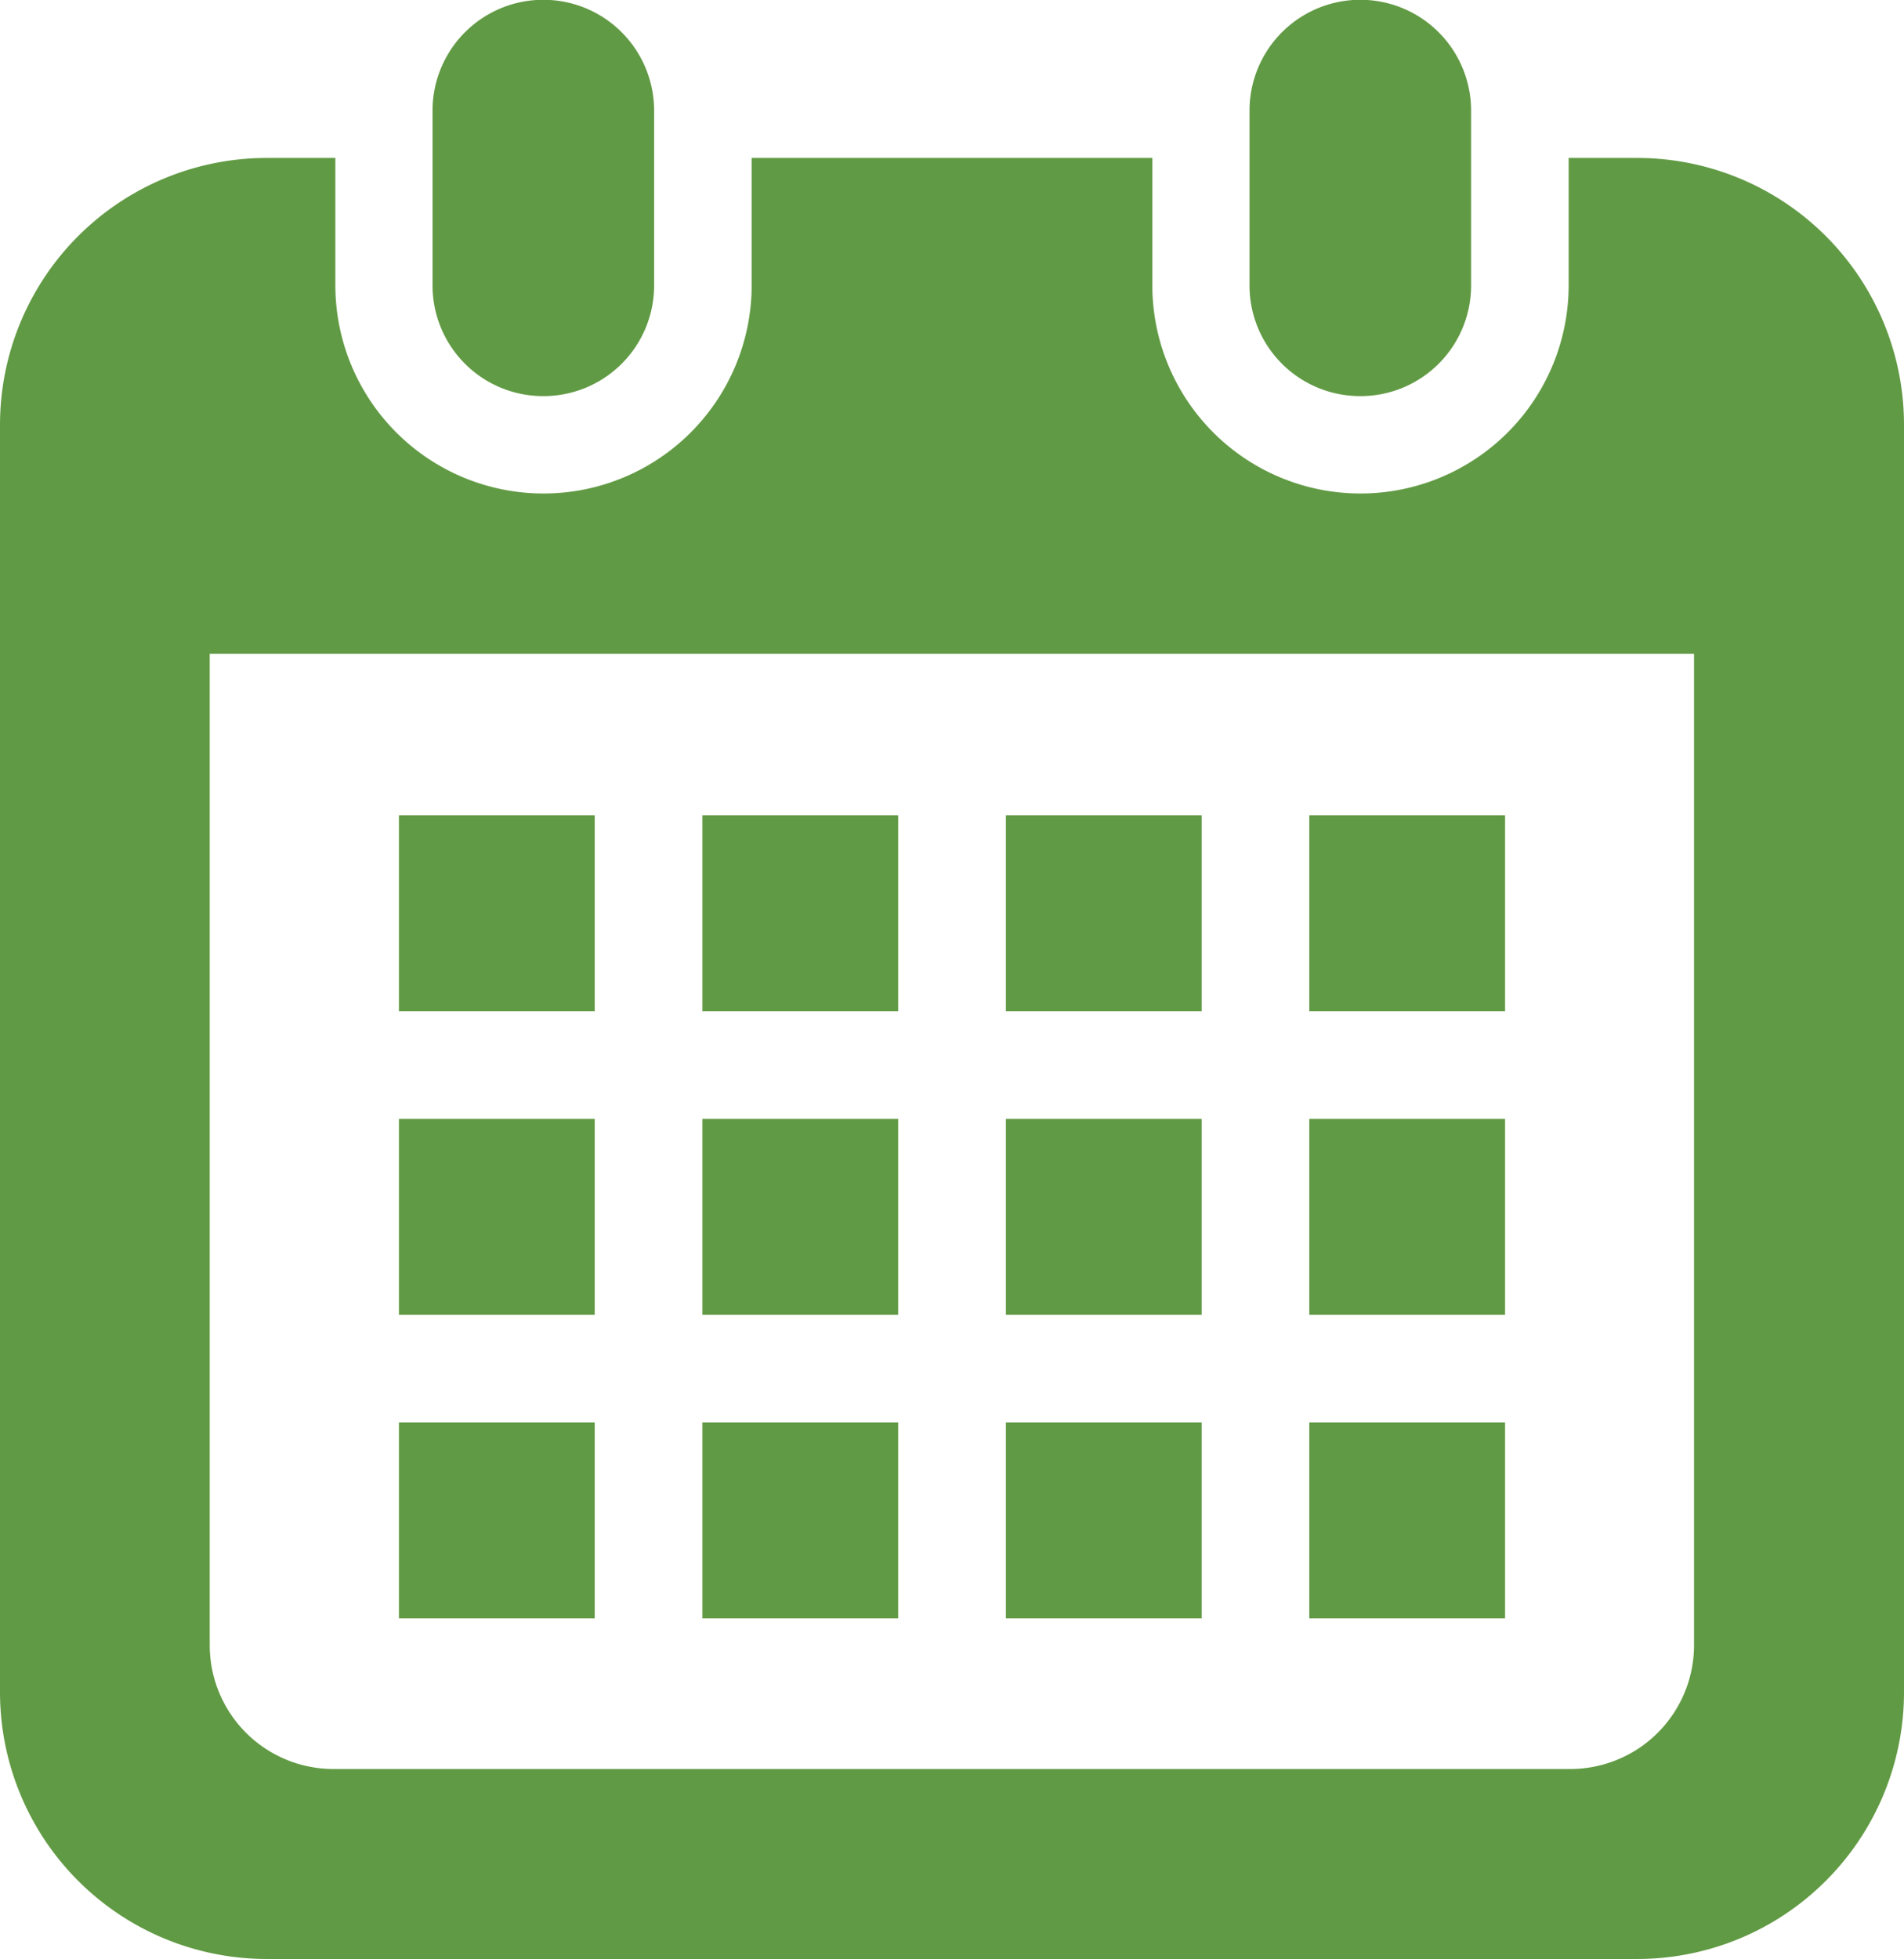 <svg xmlns="http://www.w3.org/2000/svg" width="30.994" height="31.875" viewBox="0 0 30.994 31.875">
  <g id="Group_3057" data-name="Group 3057" transform="translate(-7.073)">
    <path id="Path_10362" data-name="Path 10362" d="M122.024,6.445a1.8,1.8,0,0,0,1.8-1.8V1.8a1.8,1.8,0,0,0-3.607,0V4.641A1.8,1.8,0,0,0,122.024,6.445Z" transform="translate(-106.103)" fill="#619a44"/>
    <path id="Path_10363" data-name="Path 10363" d="M335.647,6.445a1.8,1.8,0,0,0,1.8-1.8V1.8a1.8,1.8,0,0,0-3.607,0V4.641A1.8,1.8,0,0,0,335.647,6.445Z" transform="translate(-306.427)" fill="#619a44"/>
    <path id="Path_10364" data-name="Path 10364" d="M33.724,41.287H32.608v2.071a3.388,3.388,0,1,1-6.777,0V41.287H19.309v2.071a3.388,3.388,0,1,1-6.777,0V41.287H11.416A4.343,4.343,0,0,0,7.073,45.63V66.248a4.343,4.343,0,0,0,4.343,4.343H33.724a4.343,4.343,0,0,0,4.343-4.343V45.63A4.343,4.343,0,0,0,33.724,41.287Zm.925,24.2A2.015,2.015,0,0,1,32.637,67.5H12.5a2.015,2.015,0,0,1-2.013-2.013V49.355H34.649V65.486Z" transform="translate(0 -38.717)" fill="#619a44"/>
    <rect id="Rectangle_2604" data-name="Rectangle 2604" width="3.187" height="3.187" transform="translate(18.507 23.145)" fill="#619a44"/>
    <rect id="Rectangle_2605" data-name="Rectangle 2605" width="3.187" height="3.187" transform="translate(18.507 18.205)" fill="#619a44"/>
    <rect id="Rectangle_2606" data-name="Rectangle 2606" width="3.187" height="3.187" transform="translate(13.567 23.145)" fill="#619a44"/>
    <rect id="Rectangle_2607" data-name="Rectangle 2607" width="3.187" height="3.187" transform="translate(13.567 18.205)" fill="#619a44"/>
    <rect id="Rectangle_2608" data-name="Rectangle 2608" width="3.187" height="3.187" transform="translate(28.386 13.265)" fill="#619a44"/>
    <rect id="Rectangle_2609" data-name="Rectangle 2609" width="3.187" height="3.187" transform="translate(23.447 13.265)" fill="#619a44"/>
    <rect id="Rectangle_2610" data-name="Rectangle 2610" width="3.187" height="3.187" transform="translate(23.447 18.205)" fill="#619a44"/>
    <rect id="Rectangle_2611" data-name="Rectangle 2611" width="3.187" height="3.187" transform="translate(28.386 23.145)" fill="#619a44"/>
    <rect id="Rectangle_2612" data-name="Rectangle 2612" width="3.187" height="3.187" transform="translate(28.386 18.205)" fill="#619a44"/>
    <rect id="Rectangle_2613" data-name="Rectangle 2613" width="3.187" height="3.187" transform="translate(23.447 23.145)" fill="#619a44"/>
    <rect id="Rectangle_2614" data-name="Rectangle 2614" width="3.187" height="3.187" transform="translate(18.507 13.265)" fill="#619a44"/>
    <rect id="Rectangle_2615" data-name="Rectangle 2615" width="3.187" height="3.187" transform="translate(13.567 13.265)" fill="#619a44"/>
  </g>
</svg>
